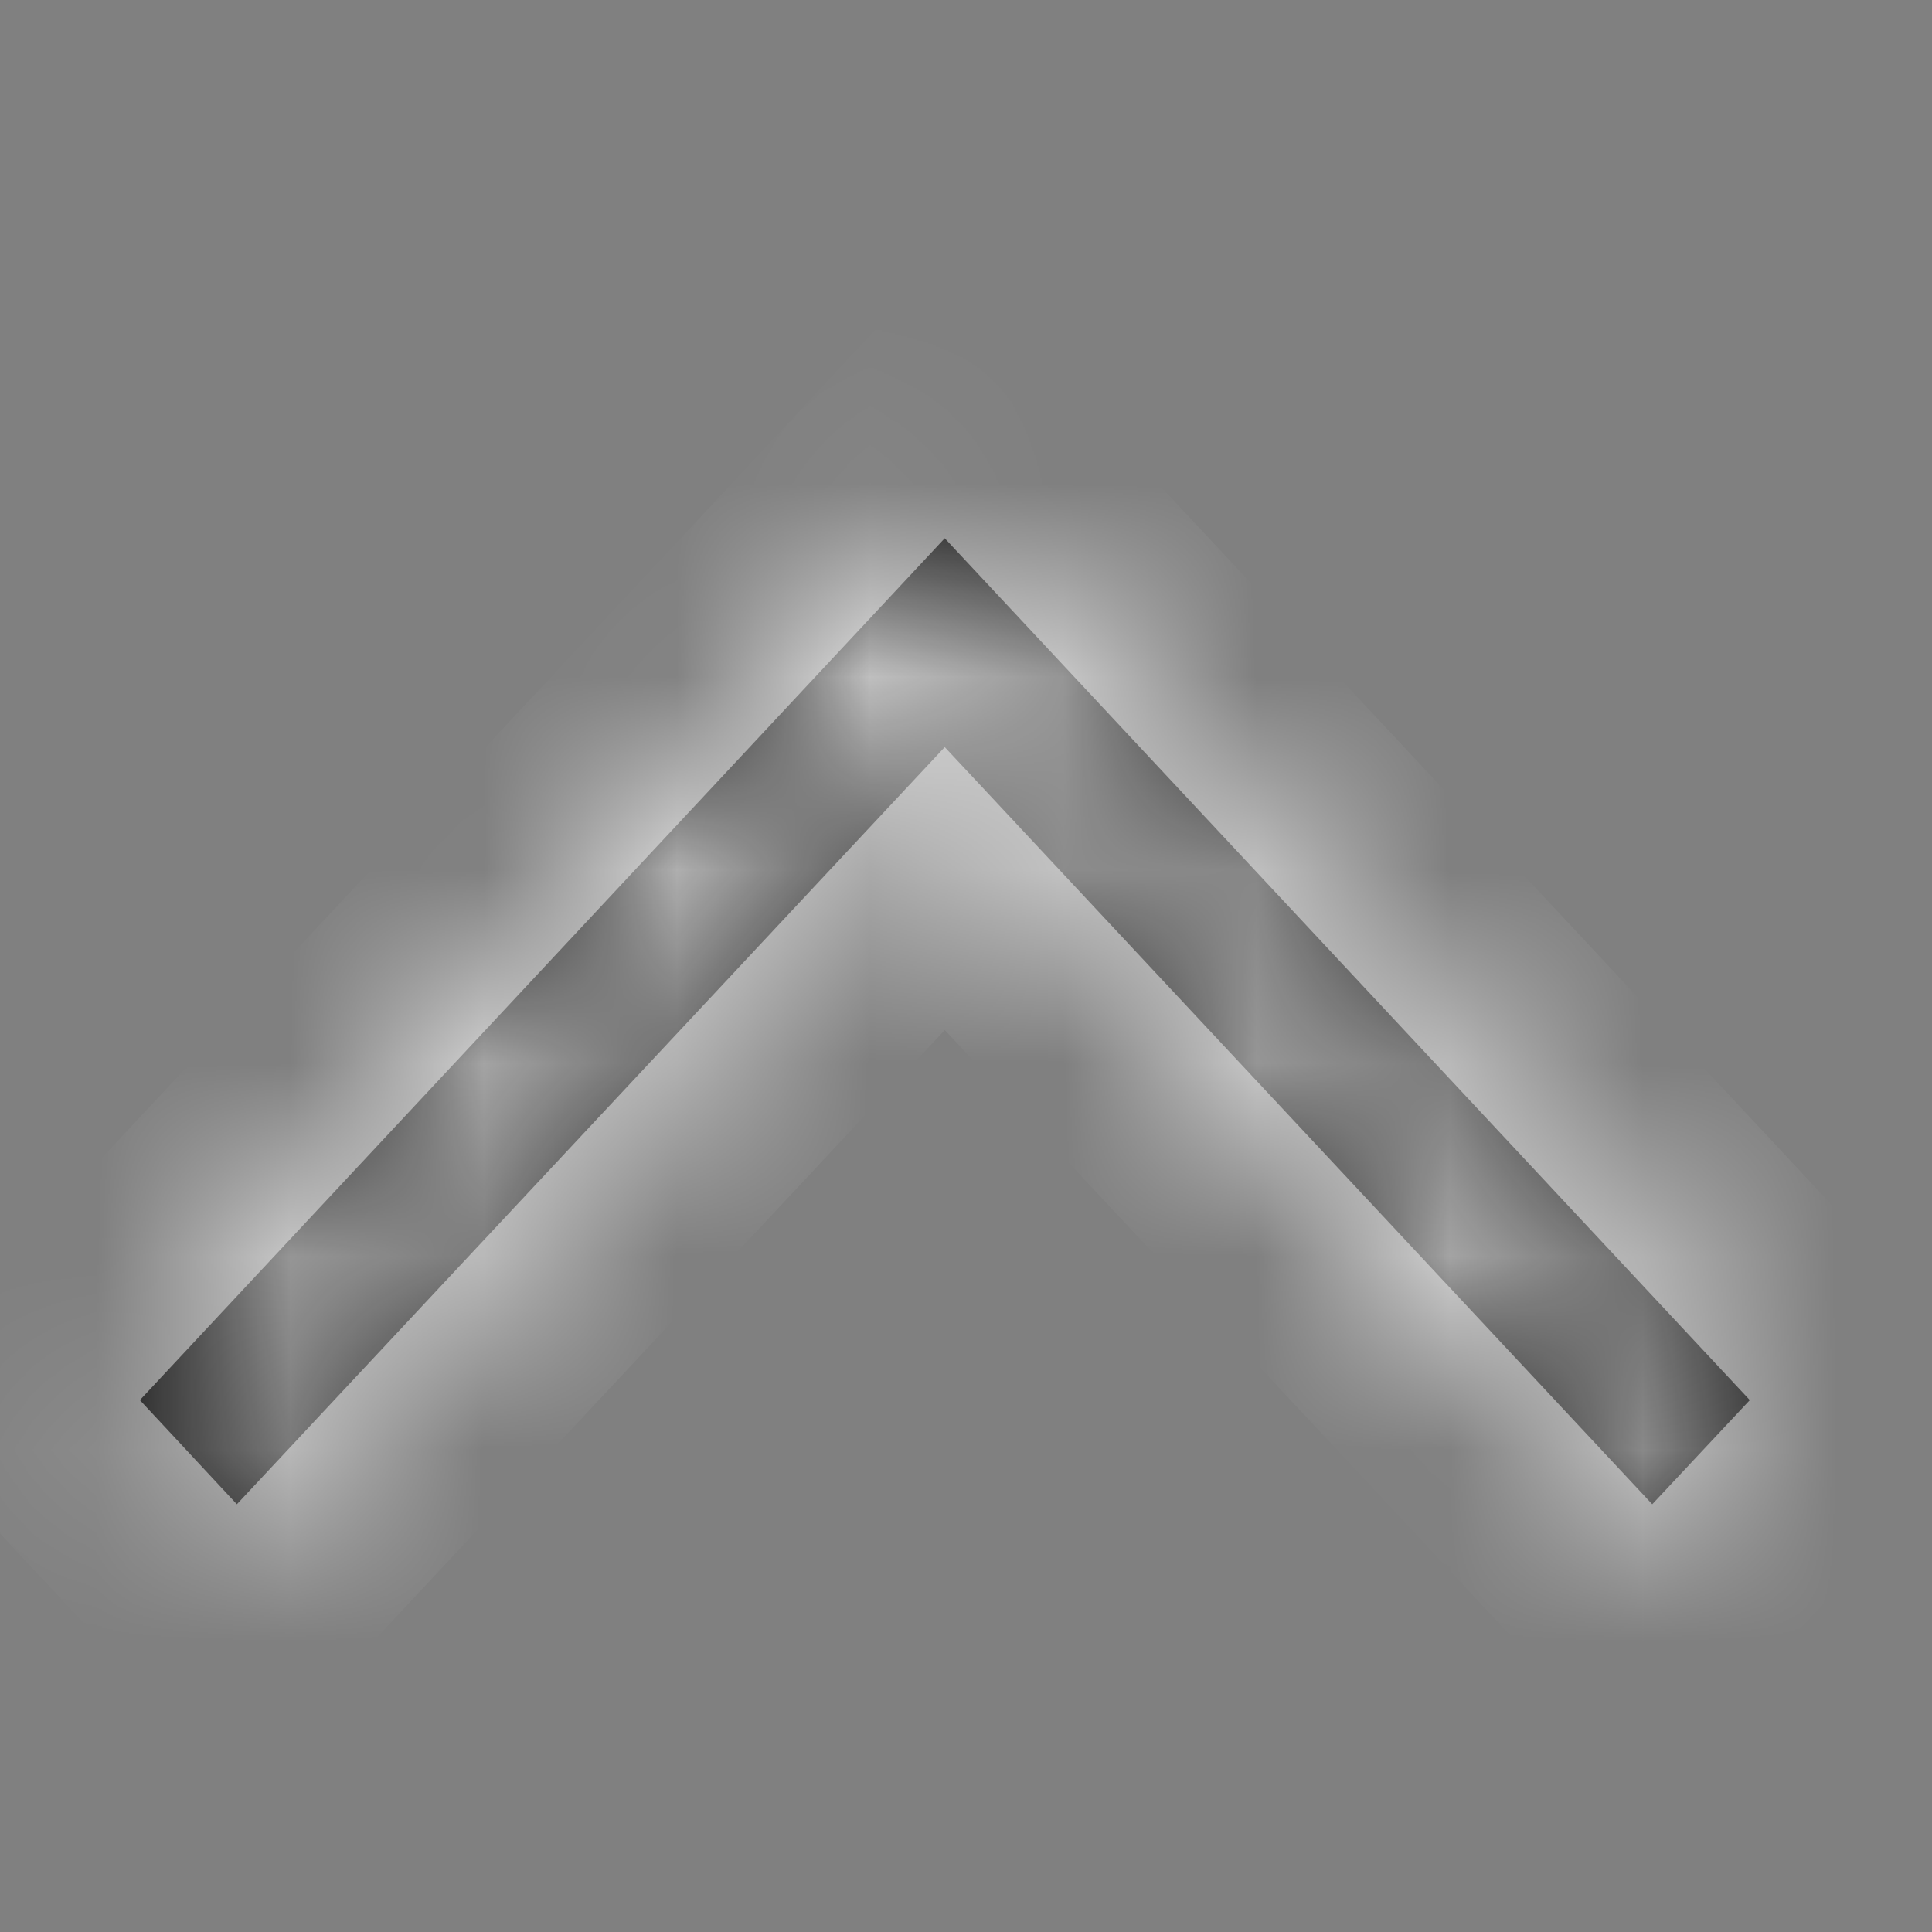 <svg width="10" height="10" viewBox="0 0 10 10" fill="none" xmlns="http://www.w3.org/2000/svg">
<rect x="0" y="0" width="10" height="10" fill="#808080" stroke="none"/>
<mask id="path-1-inside-1_2191_1592" fill="white">
<path d="M8.552 7.786L9.057 7.247L4.89 2.786L0.724 7.247L1.226 7.786L4.89 3.867L8.552 7.786Z"/>
</mask>
<path d="M8.552 7.786L9.057 7.247L4.89 2.786L0.724 7.247L1.226 7.786L4.89 3.867L8.552 7.786Z" fill="#111111"/>
<path d="M8.552 7.786L9.281 8.47L8.551 9.25L7.821 8.469L8.552 7.786ZM9.057 7.247L9.788 6.565L10.426 7.248L9.787 7.931L9.057 7.247ZM4.89 2.786L4.16 2.104L4.89 1.321L5.621 2.104L4.89 2.786ZM0.724 7.247L-0.008 7.929L-0.644 7.247L-0.007 6.565L0.724 7.247ZM1.226 7.786L1.957 8.469L1.225 9.252L0.495 8.468L1.226 7.786ZM4.89 3.867L4.16 3.184L4.891 2.402L5.621 3.184L4.89 3.867ZM8.552 7.786L7.822 7.102L8.327 6.563L9.057 7.247L9.787 7.931L9.281 8.47L8.552 7.786ZM9.057 7.247L8.326 7.93L4.16 3.469L4.89 2.786L5.621 2.104L9.788 6.565L9.057 7.247ZM4.89 2.786L5.621 3.469L1.454 7.93L0.724 7.247L-0.007 6.565L4.16 2.104L4.89 2.786ZM0.724 7.247L1.455 6.565L1.958 7.104L1.226 7.786L0.495 8.468L-0.008 7.929L0.724 7.247ZM1.226 7.786L0.496 7.103L4.16 3.184L4.89 3.867L5.621 4.55L1.957 8.469L1.226 7.786ZM4.89 3.867L5.621 3.184L9.283 7.104L8.552 7.786L7.821 8.469L4.16 4.55L4.89 3.867Z" fill="white" mask="url(#path-1-inside-1_2191_1592)"/>
</svg>
